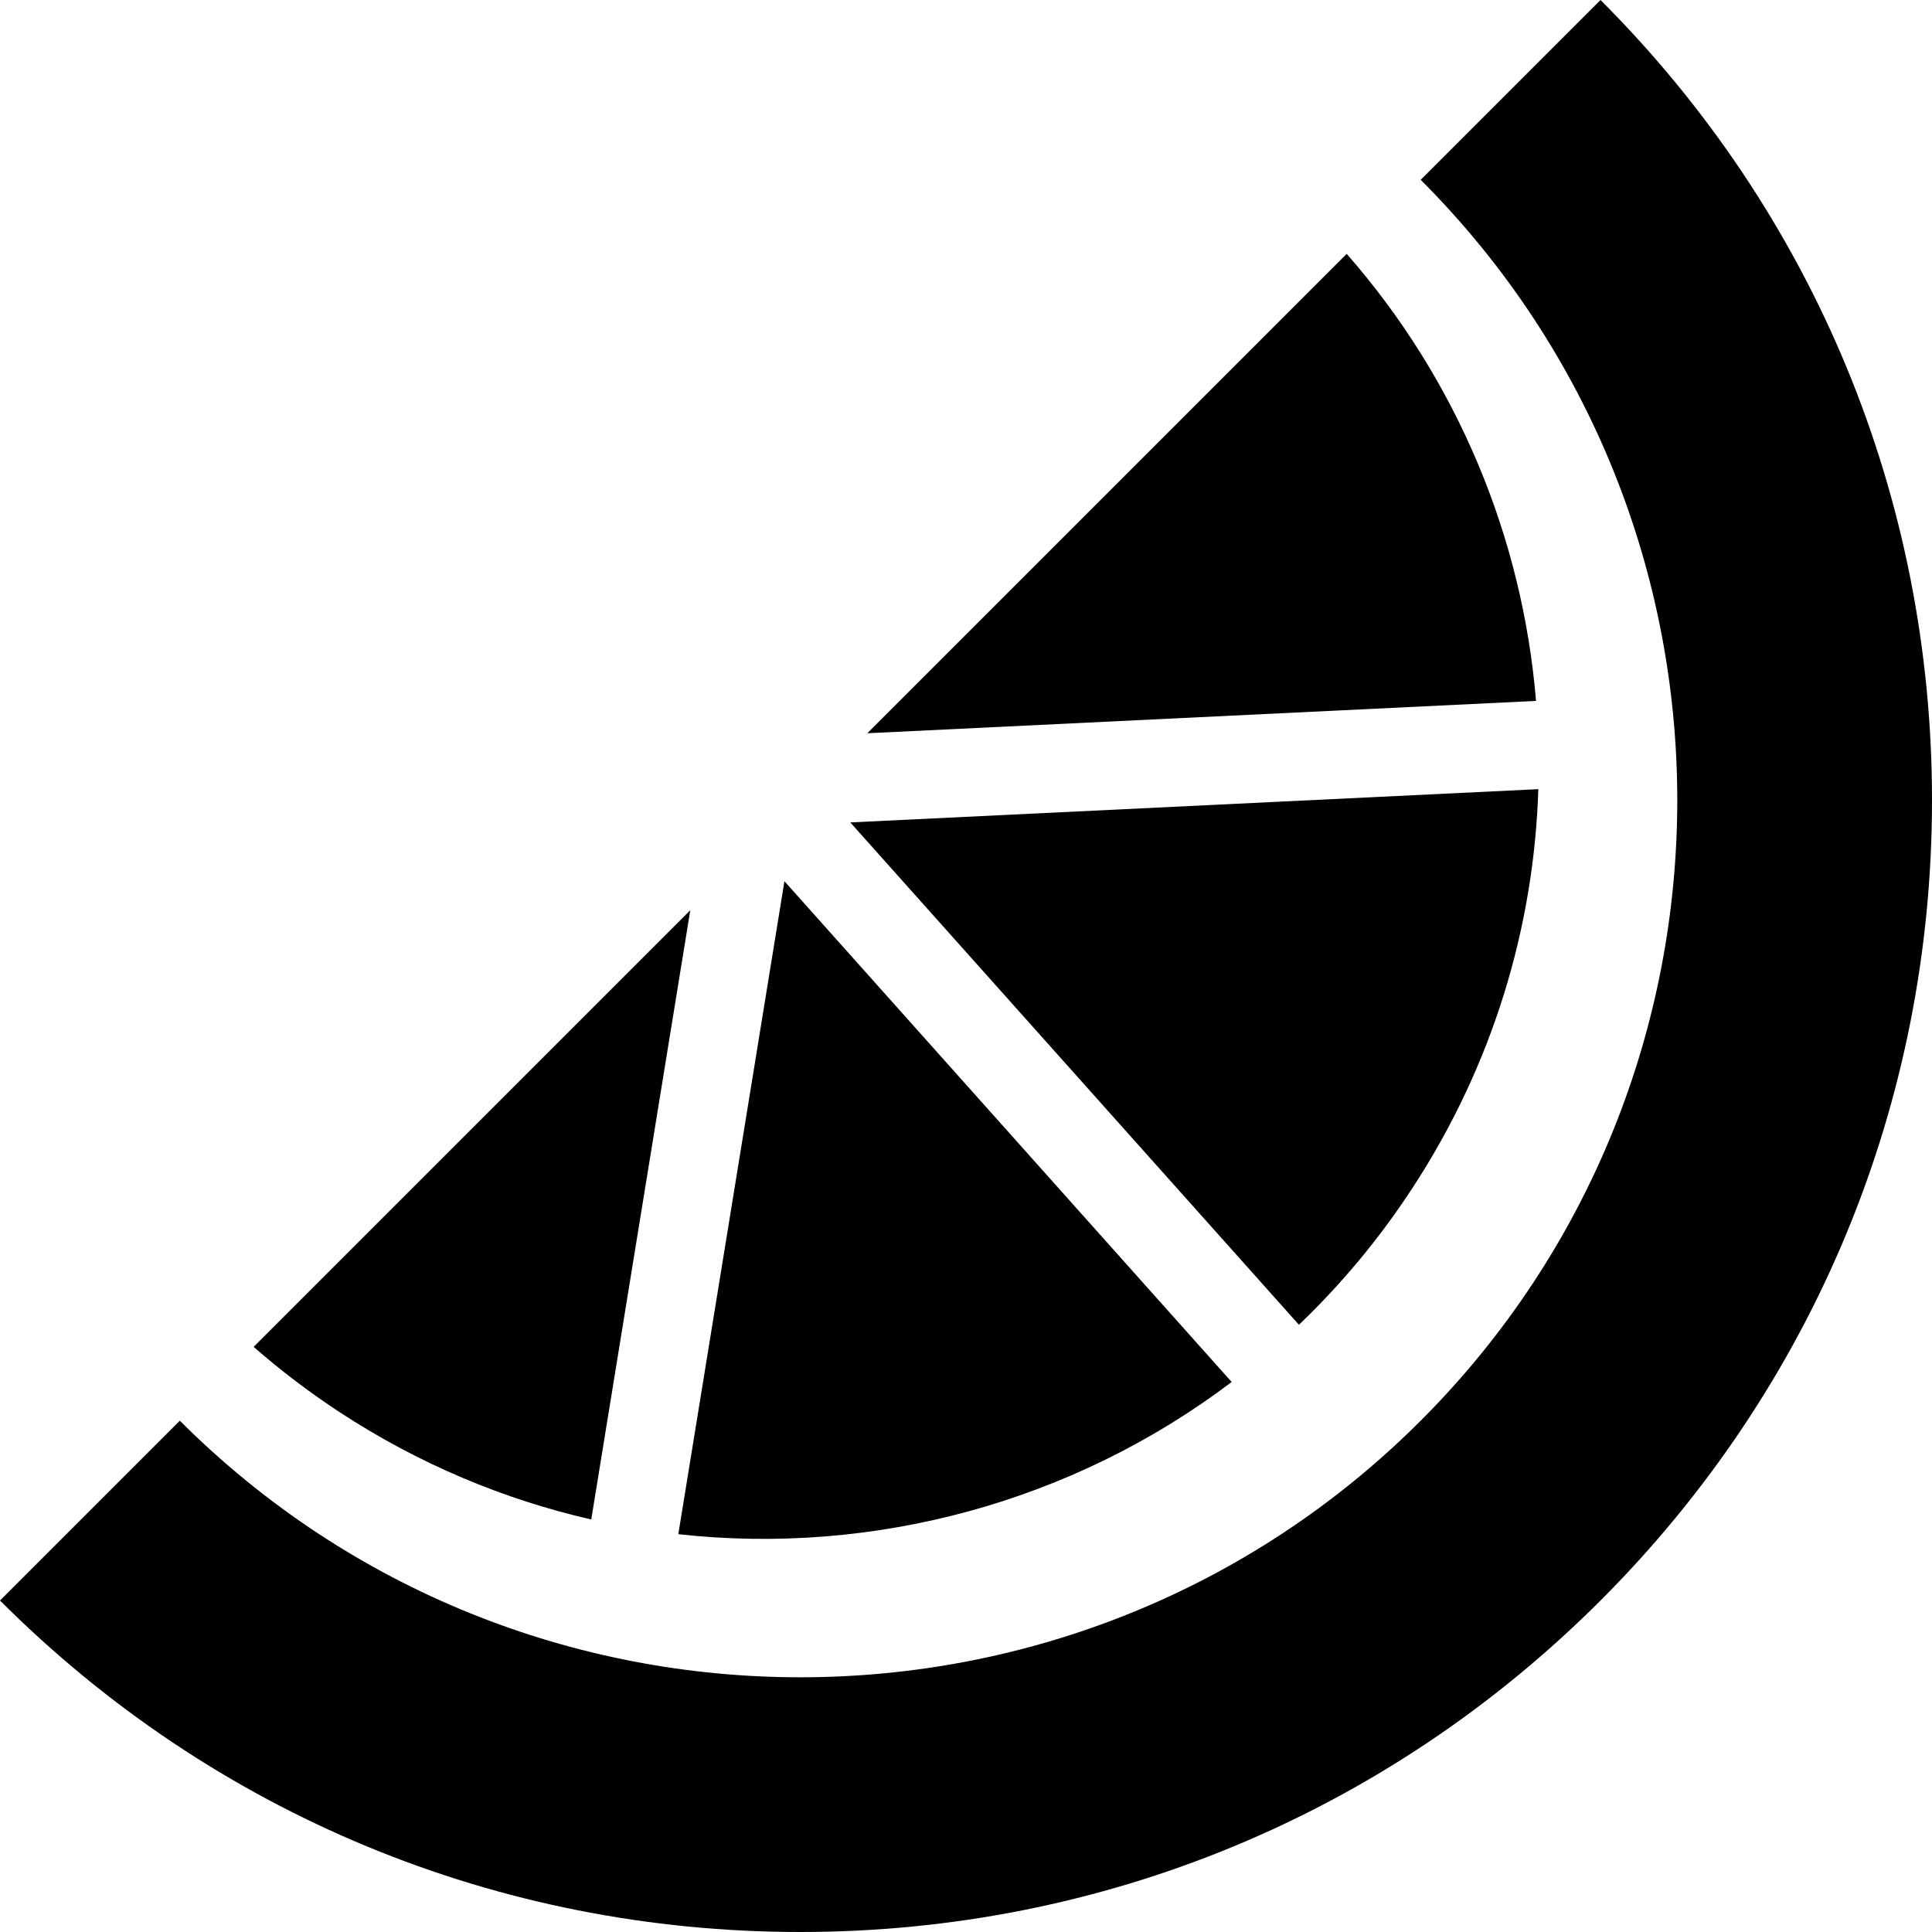 <svg width="120" height="120" viewBox="0 0 120 120" fill="none" xmlns="http://www.w3.org/2000/svg">
<path d="M83.645 15.767L53.868 45.544L95.406 43.535C94.567 33.404 90.533 23.617 83.645 15.767Z" fill="black"/>
<path d="M87.7 73.837C92.732 66.156 95.282 57.568 95.548 49.016L52.813 51.082L80.679 82.284C83.281 79.796 85.643 76.977 87.7 73.837Z" fill="black"/>
<path d="M76.501 85.838L48.723 54.734L42.131 95.292C54.286 96.637 66.647 93.296 76.501 85.838Z" fill="black"/>
<path d="M36.724 94.378L42.875 56.535L15.754 83.656C17.416 85.11 19.196 86.468 21.096 87.713C26.016 90.936 31.308 93.139 36.724 94.378Z" fill="black"/>
<path d="M99.411 0L88.242 11.169C109.491 32.418 109.491 66.993 88.242 88.242C66.993 109.492 32.418 109.492 11.169 88.242L0 99.411C13.277 112.688 30.929 120 49.706 120C68.482 120.001 86.135 112.688 99.411 99.411C112.688 86.134 120 68.482 120 49.706C120 30.929 112.688 13.277 99.411 0Z" fill="black"/>
</svg>
